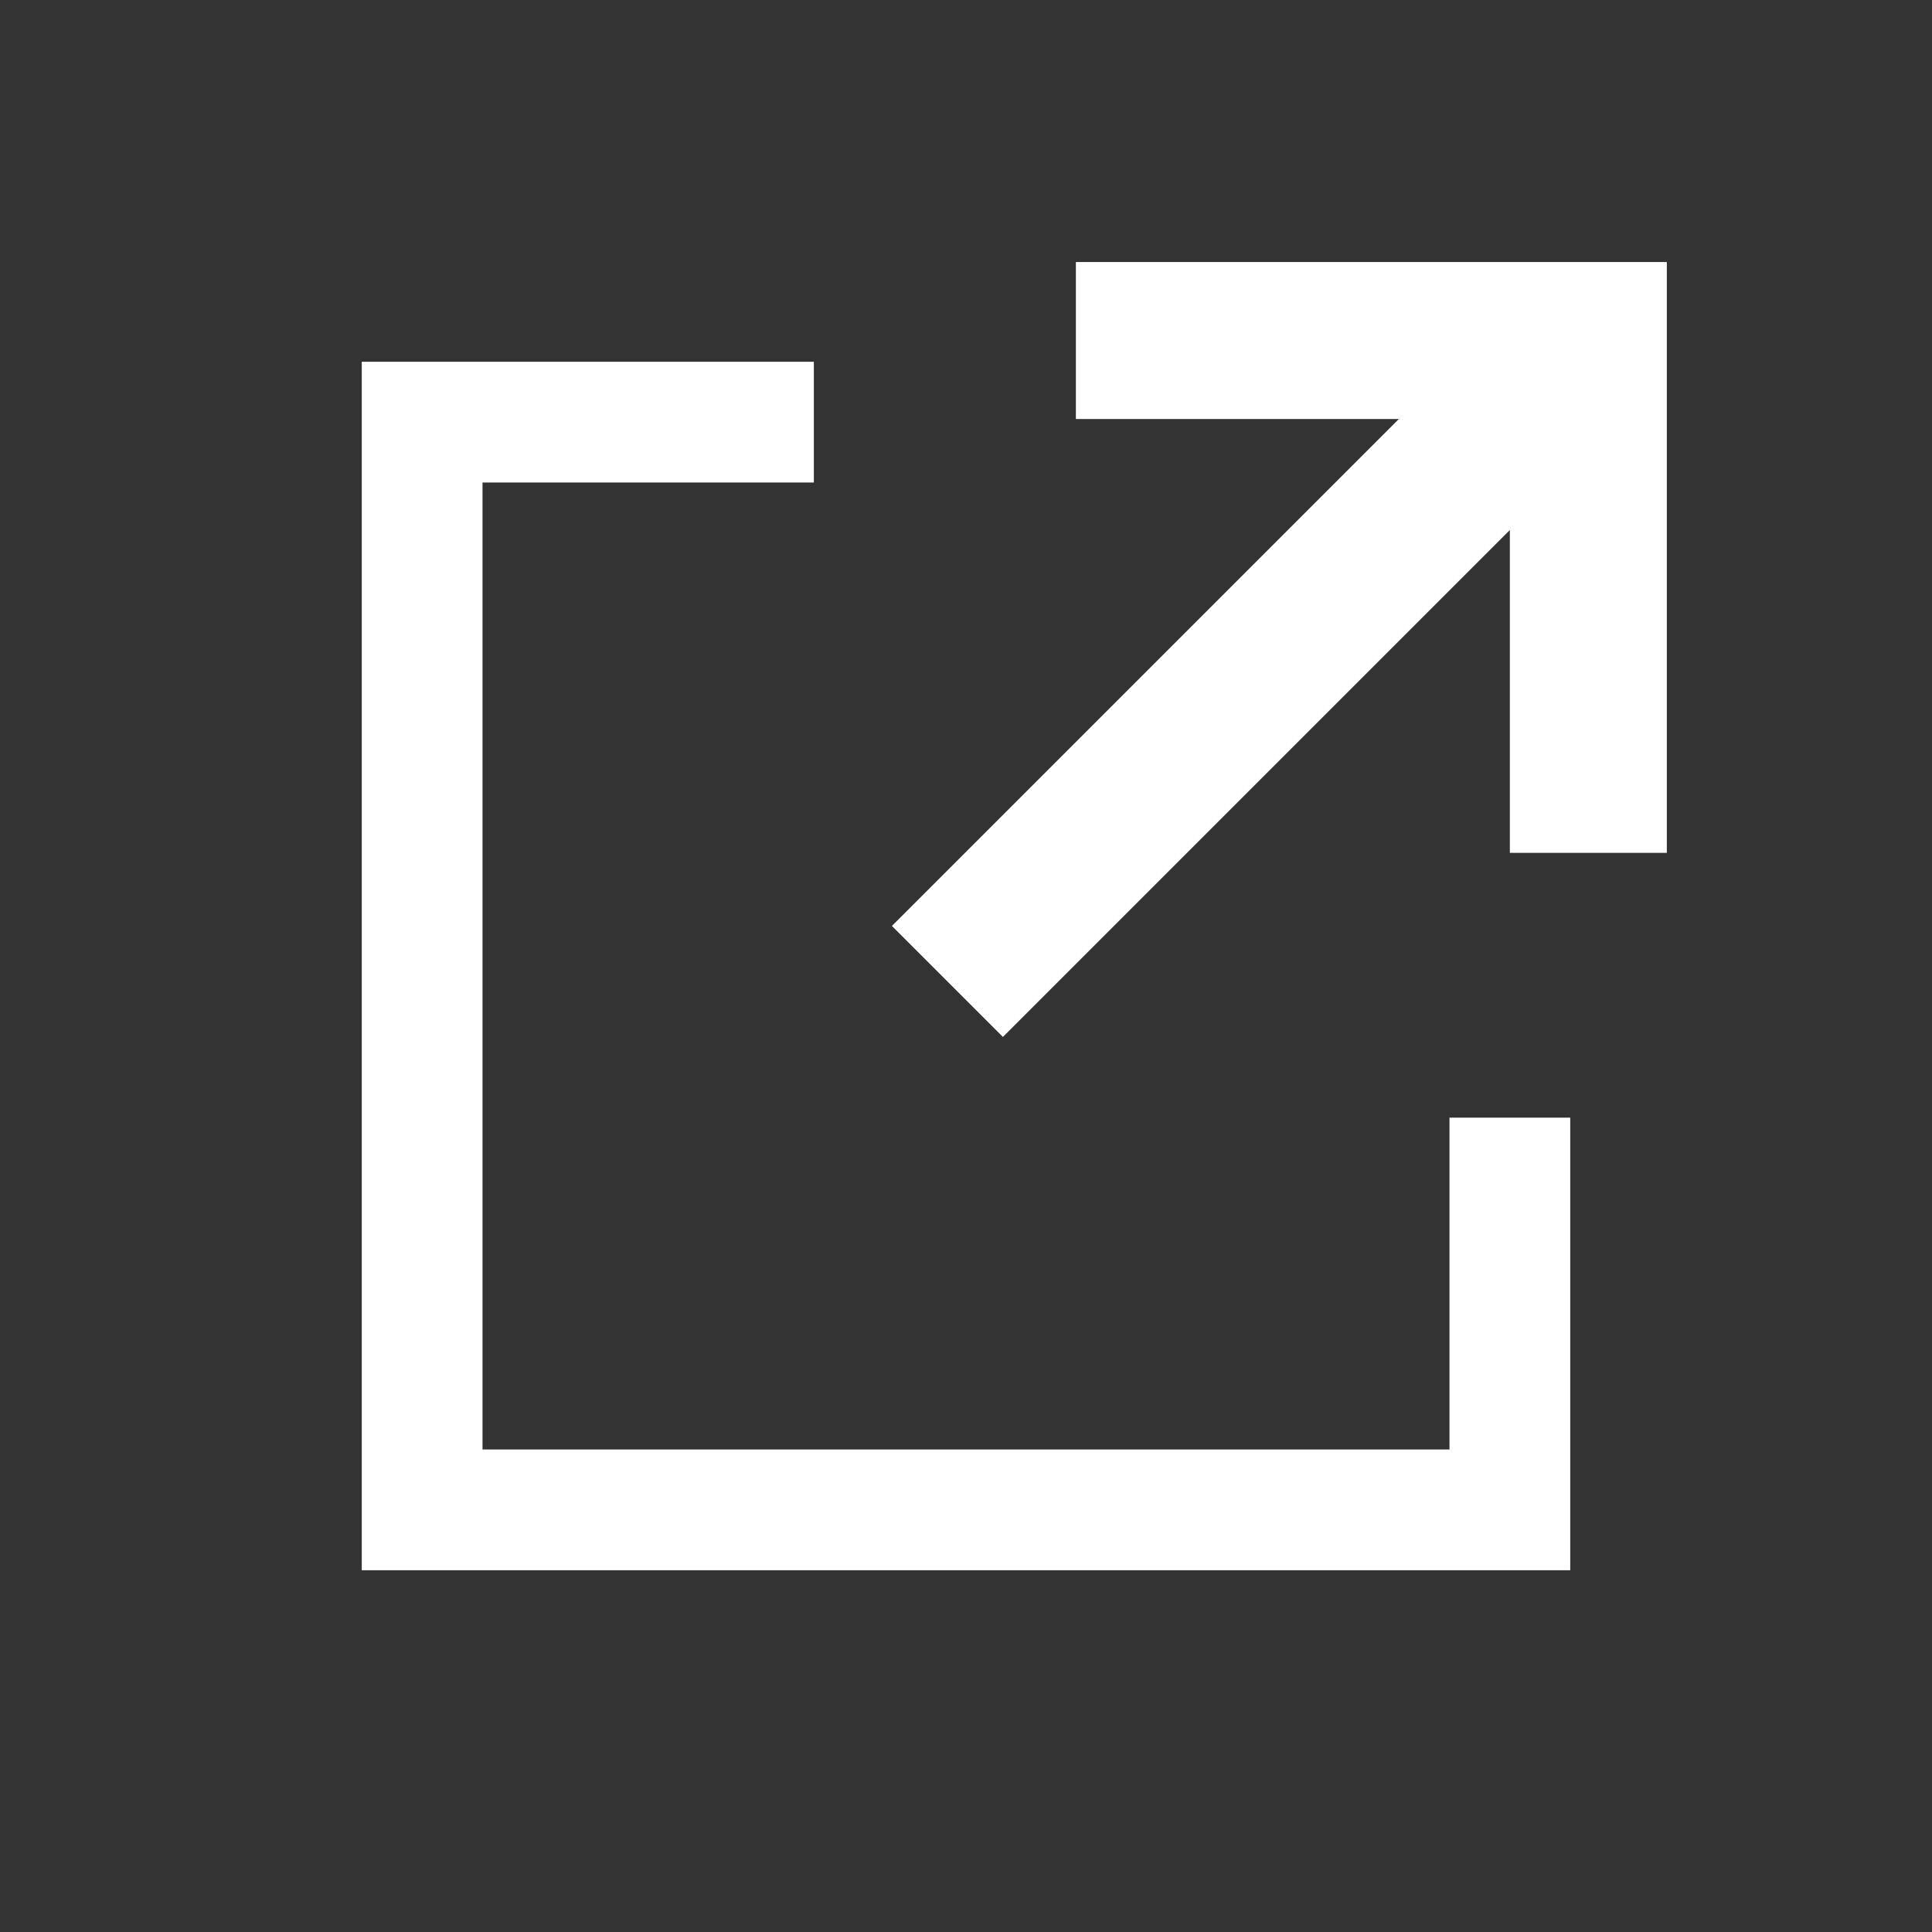 <?xml version="1.0" encoding="UTF-8" standalone="no"?>
<svg
   xmlns:dc="http://purl.org/dc/elements/1.1/"
   xmlns:cc="http://creativecommons.org/ns#"
   xmlns:rdf="http://www.w3.org/1999/02/22-rdf-syntax-ns#"
   xmlns:svg="http://www.w3.org/2000/svg"
   xmlns="http://www.w3.org/2000/svg"
   xmlns:sodipodi="http://sodipodi.sourceforge.net/DTD/sodipodi-0.dtd"
   xmlns:inkscape="http://www.inkscape.org/namespaces/inkscape"
   width="16"
   height="16"
   viewBox="-2 -2 16 16"
   id="svg4155"
   version="1.1"
   inkscape:version="0.91 r13725"
   sodipodi:docname="externalLogin.svg">
  <rect x="-2" y="-2" width="16" height="16" fill="#333333" stroke="none"/>
  <defs
     id="defs4167" />
  <sodipodi:namedview
     pagecolor="#ffffff"
     bordercolor="#666666"
     borderopacity="1"
     objecttolerance="10"
     gridtolerance="10"
     guidetolerance="10"
     inkscape:pageopacity="0"
     inkscape:pageshadow="2"
     inkscape:window-width="1920"
     inkscape:window-height="1028"
     id="namedview4165"
     showgrid="false"
     inkscape:zoom="14.75"
     inkscape:cx="-7.6271187"
     inkscape:cy="8"
     inkscape:window-x="1358"
     inkscape:window-y="-8"
     inkscape:window-maximized="1"
     inkscape:current-layer="svg4155" />
  <path
     style="fill:#ffffff;fill-opacity:1;stroke:none"
     d="M 2.996 2.996 L 2.996 13.004 L 13.004 13.004 L 13.004 9.256 L 12.004 9.256 L 12.004 12.004 L 3.996 12.004 L 3.996 3.996 L 6.74 3.996 L 6.74 2.996 L 2.996 2.996 z "
     transform="translate(-2,-2)"
     id="path4157" />
  <g
     stroke-miterlimit="10"
     id="g4161"
     style="stroke:#ffffff;stroke-opacity:1;fill:none;fill-opacity:0"
     stroke-width="1.3"
     stroke="#C21B17"
     fill="none">
    <path
       d="M6.91.82h4.244v4.243M11.154.82L5.846 6.128"
       id="path4163"
       style="stroke:#ffffff;stroke-opacity:1;fill:none;fill-opacity:0" />
  </g>
</svg>
